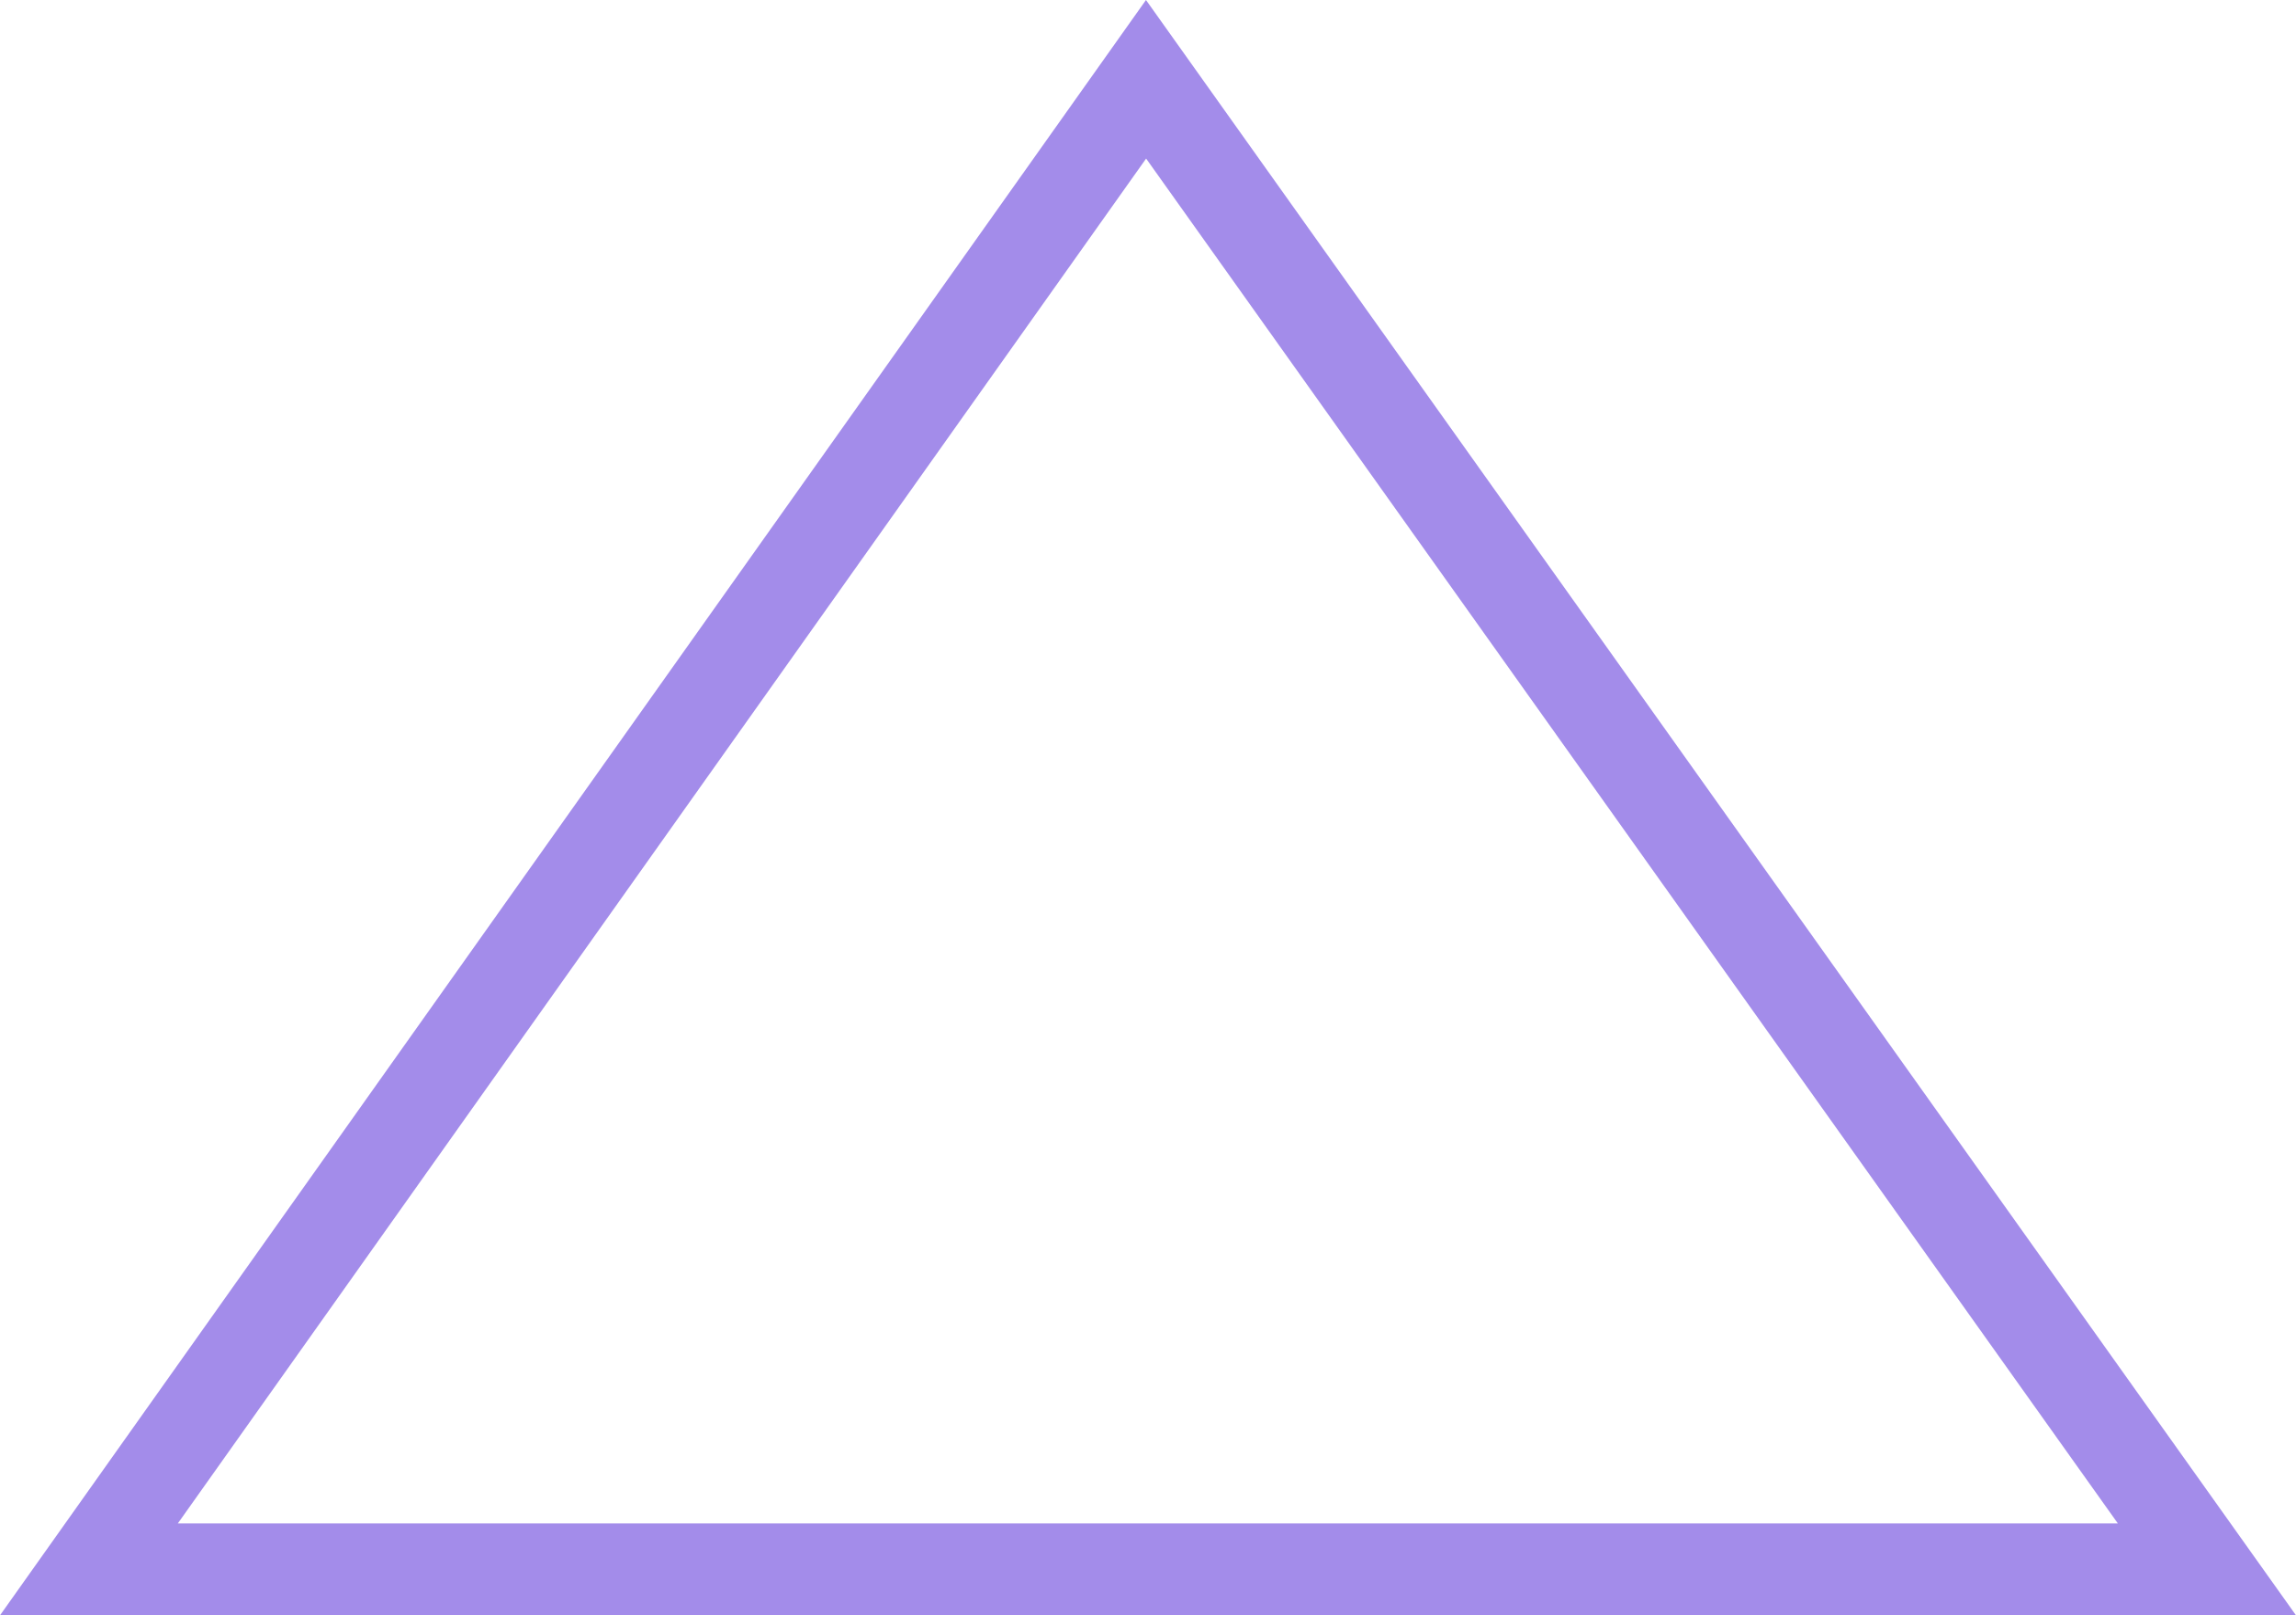 <?xml version="1.0" encoding="UTF-8"?> <svg xmlns="http://www.w3.org/2000/svg" width="500" height="351.67" viewBox="0 0 500 351.67"> <defs> <style> .d { fill: #a38cea; } </style> </defs> <g id="a" data-name="Layer 1"></g> <g id="b" data-name="Layer 2"> <g id="c" data-name="Layer 1"> <path class="d" d="M249.59,34.52l211.62,297.15H38.72L249.59,34.52m-.03-34.52L0,351.67H500L249.56,0h0Z"></path> </g> </g> </svg> 